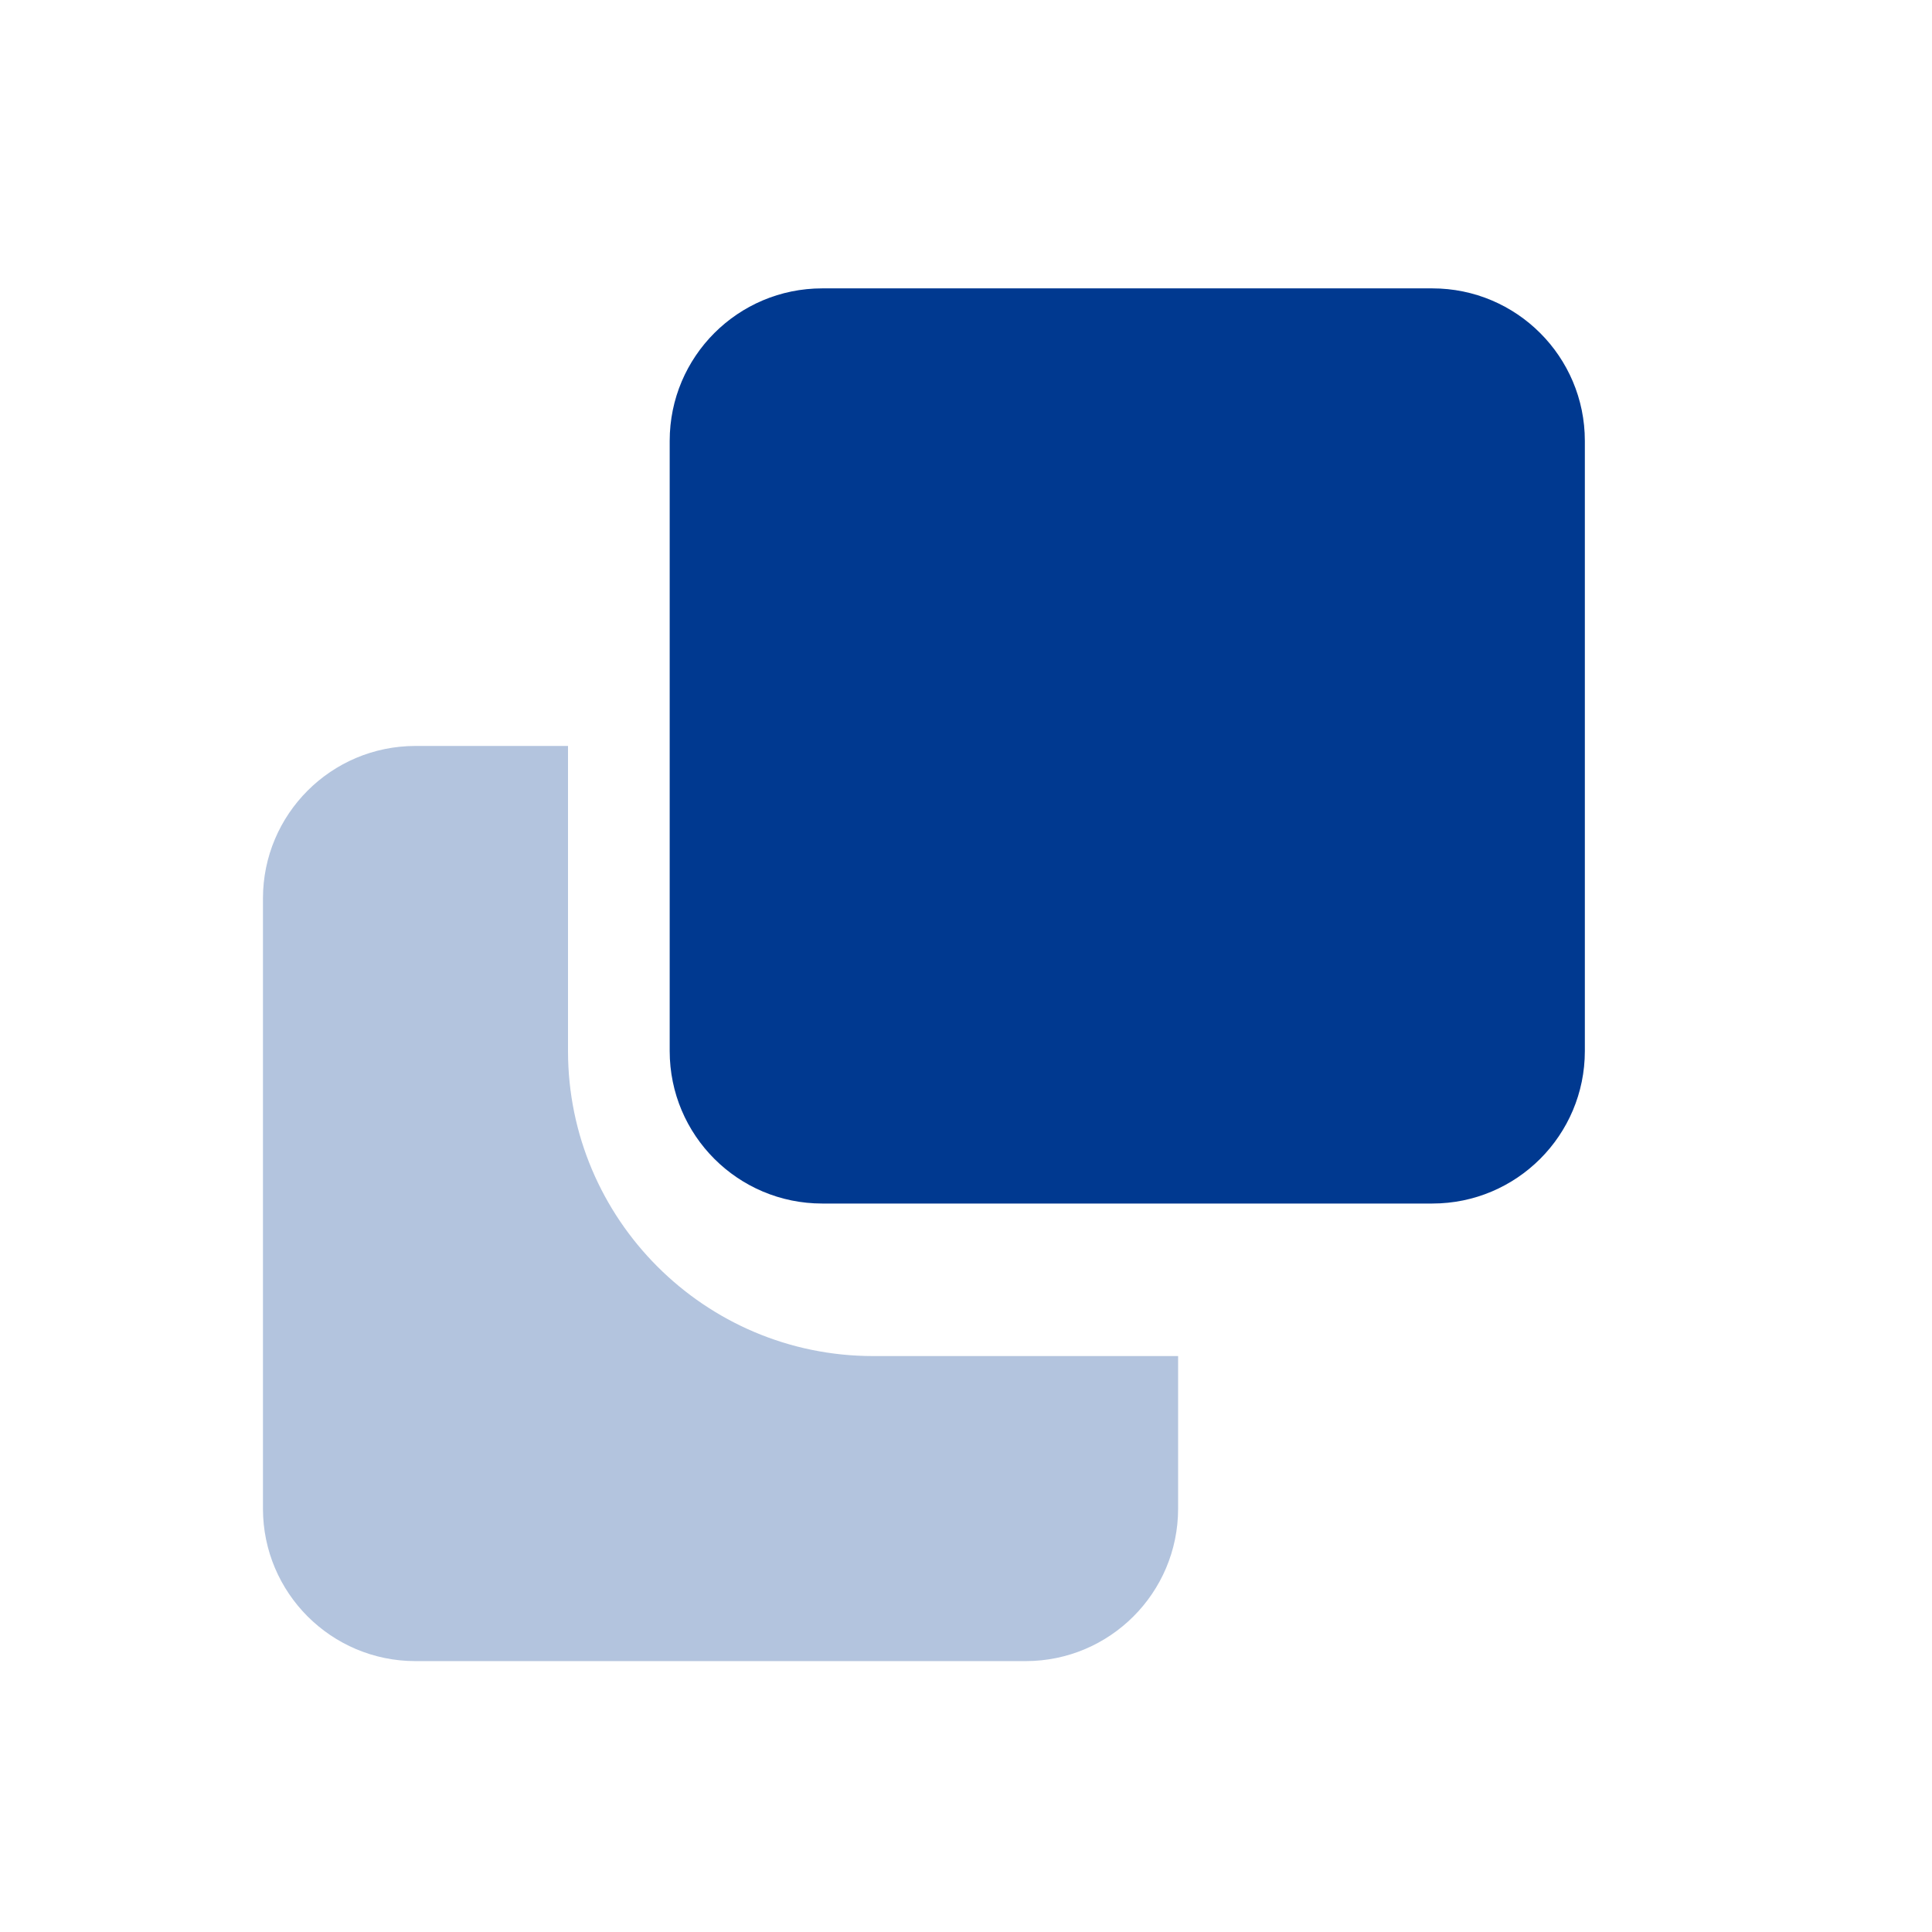 <svg width="38" height="38" viewBox="0 0 38 38" fill="none" xmlns="http://www.w3.org/2000/svg">
<path d="M31.172 20.672C31.172 22.329 29.829 23.672 28.172 23.672H16.172C14.515 23.672 13.172 22.329 13.172 20.672V8.672C13.172 7.015 14.515 5.672 16.172 5.672H28.172C29.829 5.672 31.172 7.015 31.172 8.672V20.672Z" fill="#003990"/>
<path opacity="0.3" d="M5.172 17.672C5.172 16.015 6.515 14.672 8.172 14.672H11.172V20.672C11.172 23.981 13.864 26.672 17.172 26.672H23.172V29.672C23.172 31.329 21.829 32.672 20.172 32.672H8.172C6.515 32.672 5.172 31.329 5.172 29.672V17.672Z" fill="#003990"/>
</svg>
